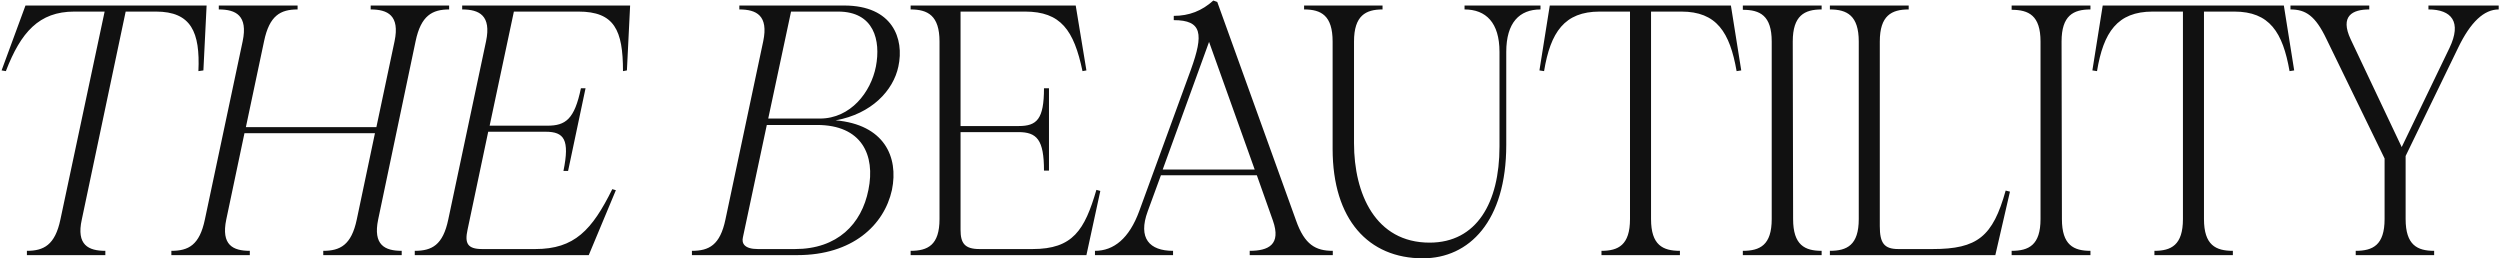 <svg width="1364" height="141" viewBox="0 0 1364 141" fill="none" xmlns="http://www.w3.org/2000/svg">
<path d="M14.677 139.189V136.855C23.82 136.855 30.046 133.742 32.964 119.736L57.086 6.32H40.551C21.291 6.32 11.37 17.603 3.199 38.808L0.865 38.419L13.899 3.013H112.724L110.973 38.419L108.25 38.808C109.222 17.603 104.359 6.32 85.1 6.32H68.564L44.636 119.736C41.523 133.742 48.332 136.855 57.475 136.855V139.189H14.677ZM93.498 139.189V136.855C102.836 136.855 108.867 133.742 111.785 119.736L132.406 22.467C135.324 8.46 128.71 5.153 119.372 5.153V3.013H162.365V5.153C153.027 5.153 146.996 8.46 144.078 22.467L134.157 69.35H205.358L215.279 22.467C218.197 8.46 211.583 5.153 202.245 5.153V3.013H245.043V5.153C235.9 5.153 229.675 8.46 226.757 22.467L206.33 119.736C203.412 133.742 210.026 136.855 219.17 136.855V139.189H176.371V136.855C185.515 136.855 191.74 133.742 194.658 119.736L204.579 72.657H133.379L123.457 119.736C120.539 133.742 127.153 136.855 136.297 136.855V139.189H93.498ZM226.293 139.189V136.855C235.631 136.855 241.662 133.742 244.58 119.736L265.201 22.467C268.119 8.46 261.505 5.153 252.167 5.153V3.013H343.794L342.043 38.419L339.903 38.808C339.903 16.436 335.234 6.32 315.586 6.32H280.375L267.146 68.572H298.661C308.583 68.572 313.446 65.07 316.948 48.146H319.477L309.944 93.278H307.415C310.917 76.159 307.805 71.879 297.689 71.879H266.368L255.085 125.377C253.528 132.575 254.89 135.882 263.061 135.882H292.047C313.446 135.882 322.978 125.572 334.067 103.2L336.013 103.784L321.228 139.189H226.293ZM377.516 139.189V136.855C386.854 136.855 392.884 133.742 395.802 119.736L416.424 22.467C419.342 8.46 412.727 5.153 403.389 5.153V3.013H460.584C487.041 3.013 493.46 21.105 490.153 36.279C487.43 49.313 475.563 62.153 455.915 65.654C482.372 67.989 490.348 85.497 486.652 103.589C482.372 123.043 464.863 139.189 435.099 139.189H377.516ZM405.335 129.463C404.557 132.77 406.113 135.882 413.505 135.882H433.737C456.887 135.882 470.116 122.265 473.812 103.589C477.703 84.524 470.116 68.183 445.799 68.183H418.369L405.335 129.463ZM419.147 64.681H447.355C464.085 64.681 475.174 50.286 477.897 36.279C480.621 22.078 476.925 6.32 457.276 6.32H431.597L419.147 64.681ZM496.842 139.189V136.855C506.18 136.855 512.6 133.742 512.6 119.541V22.661C512.6 8.46 506.18 5.153 496.842 5.153V3.013H586.913L592.749 38.419L590.609 38.808C585.94 16.436 578.743 6.32 559.289 6.32H524.077V68.767H555.787C565.708 68.767 569.599 65.07 569.599 48.146H572.323V93.084H569.599C569.599 76.159 565.708 72.074 555.593 72.074H524.077V125.377C524.077 132.575 526.217 135.882 534.388 135.882H563.374C585.357 135.882 591.777 125.572 598.196 103.589L600.336 104.173L592.749 139.189H496.842ZM597.412 139.189V136.855C607.723 136.855 616.088 130.046 621.535 115.261L649.743 38.03C656.746 18.576 655.968 10.989 640.405 10.989V8.655C648.77 8.655 655.773 5.931 661.999 0.289L664.139 1.068L707.131 120.319C711.8 133.548 717.831 136.855 727.169 136.855V139.189H681.841V136.855C691.957 136.855 699.155 133.548 694.486 120.319L685.732 95.613H633.402L626.204 115.261C620.757 130.046 627.176 136.855 640.016 136.855V139.189H597.412ZM634.374 92.5H684.565L659.664 22.856L634.374 92.5ZM776.294 140.94C746.724 140.94 727.076 119.93 727.076 81.217V22.661C727.076 8.46 720.851 5.153 711.513 5.153V3.013H754.311V5.153C745.168 5.153 738.748 8.46 738.748 22.661V78.105C738.748 105.729 750.421 132.381 779.99 132.381C805.669 132.381 818.12 110.592 818.12 80.05V28.303C818.12 12.351 810.727 5.153 799.055 5.153V3.013H840.492V5.153C829.014 5.153 821.816 12.351 821.816 28.303V79.077C821.816 120.708 801.584 140.94 776.294 140.94ZM873.765 139.189V136.855C882.908 136.855 889.328 133.742 889.328 119.541V6.32H872.792C853.533 6.32 845.946 17.603 842.445 38.808L839.916 38.419L845.557 3.013H944.382L950.024 38.419L947.495 38.808C943.799 17.603 936.601 6.32 917.342 6.32H900.806V119.541C900.806 133.742 907.226 136.855 916.563 136.855V139.189H873.765ZM950.89 139.189V136.855C960.228 136.855 966.648 133.742 966.648 119.541V22.661C966.648 8.46 960.228 5.347 950.89 5.347V3.013H993.883V5.153C984.545 5.153 978.126 8.46 978.126 22.661L978.32 119.541C978.32 133.742 984.74 136.855 993.883 136.855V139.189H950.89ZM998.385 139.189V136.855C1007.72 136.855 1014.14 133.742 1014.14 119.541V22.661C1014.14 8.46 1007.72 5.153 998.385 5.153V3.013H1041.38V5.153C1032.04 5.153 1025.62 8.46 1025.62 22.661V123.432C1025.62 132.575 1027.95 135.882 1035.74 135.882H1054.41C1078.92 135.882 1087.29 129.073 1094.29 103.978L1096.63 104.562L1088.65 139.189H998.385ZM1097.55 139.189V136.855C1106.89 136.855 1113.31 133.742 1113.31 119.541V22.661C1113.31 8.46 1106.89 5.347 1097.55 5.347V3.013H1140.55V5.153C1131.21 5.153 1124.79 8.46 1124.79 22.661L1124.98 119.541C1124.98 133.742 1131.4 136.855 1140.55 136.855V139.189H1097.55ZM1175.45 139.189V136.855C1184.59 136.855 1191.01 133.742 1191.01 119.541V6.32H1174.48C1155.22 6.32 1147.63 17.603 1144.13 38.808L1141.6 38.419L1147.24 3.013H1246.07L1251.71 38.419L1249.18 38.808C1245.48 17.603 1238.29 6.32 1219.03 6.32H1202.49V119.541C1202.49 133.742 1208.91 136.855 1218.25 136.855V139.189H1175.45ZM1269.32 21.299C1263.29 8.655 1258.04 5.153 1249.68 5.153V3.013H1292.67V5.153C1283.53 5.153 1276.52 8.655 1282.55 21.494L1310.37 80.245L1336.44 26.163C1343.25 11.962 1337.61 5.153 1324.96 5.153V3.013H1363.29V5.153C1355.31 5.153 1347.92 11.962 1341.11 26.163L1312.51 85.108V119.541C1312.51 133.742 1318.93 136.855 1328.07 136.855V139.189H1285.28V136.855C1294.61 136.855 1301.03 133.742 1301.03 119.541V86.47L1269.32 21.299Z" fill="#111111"/>
</svg>
